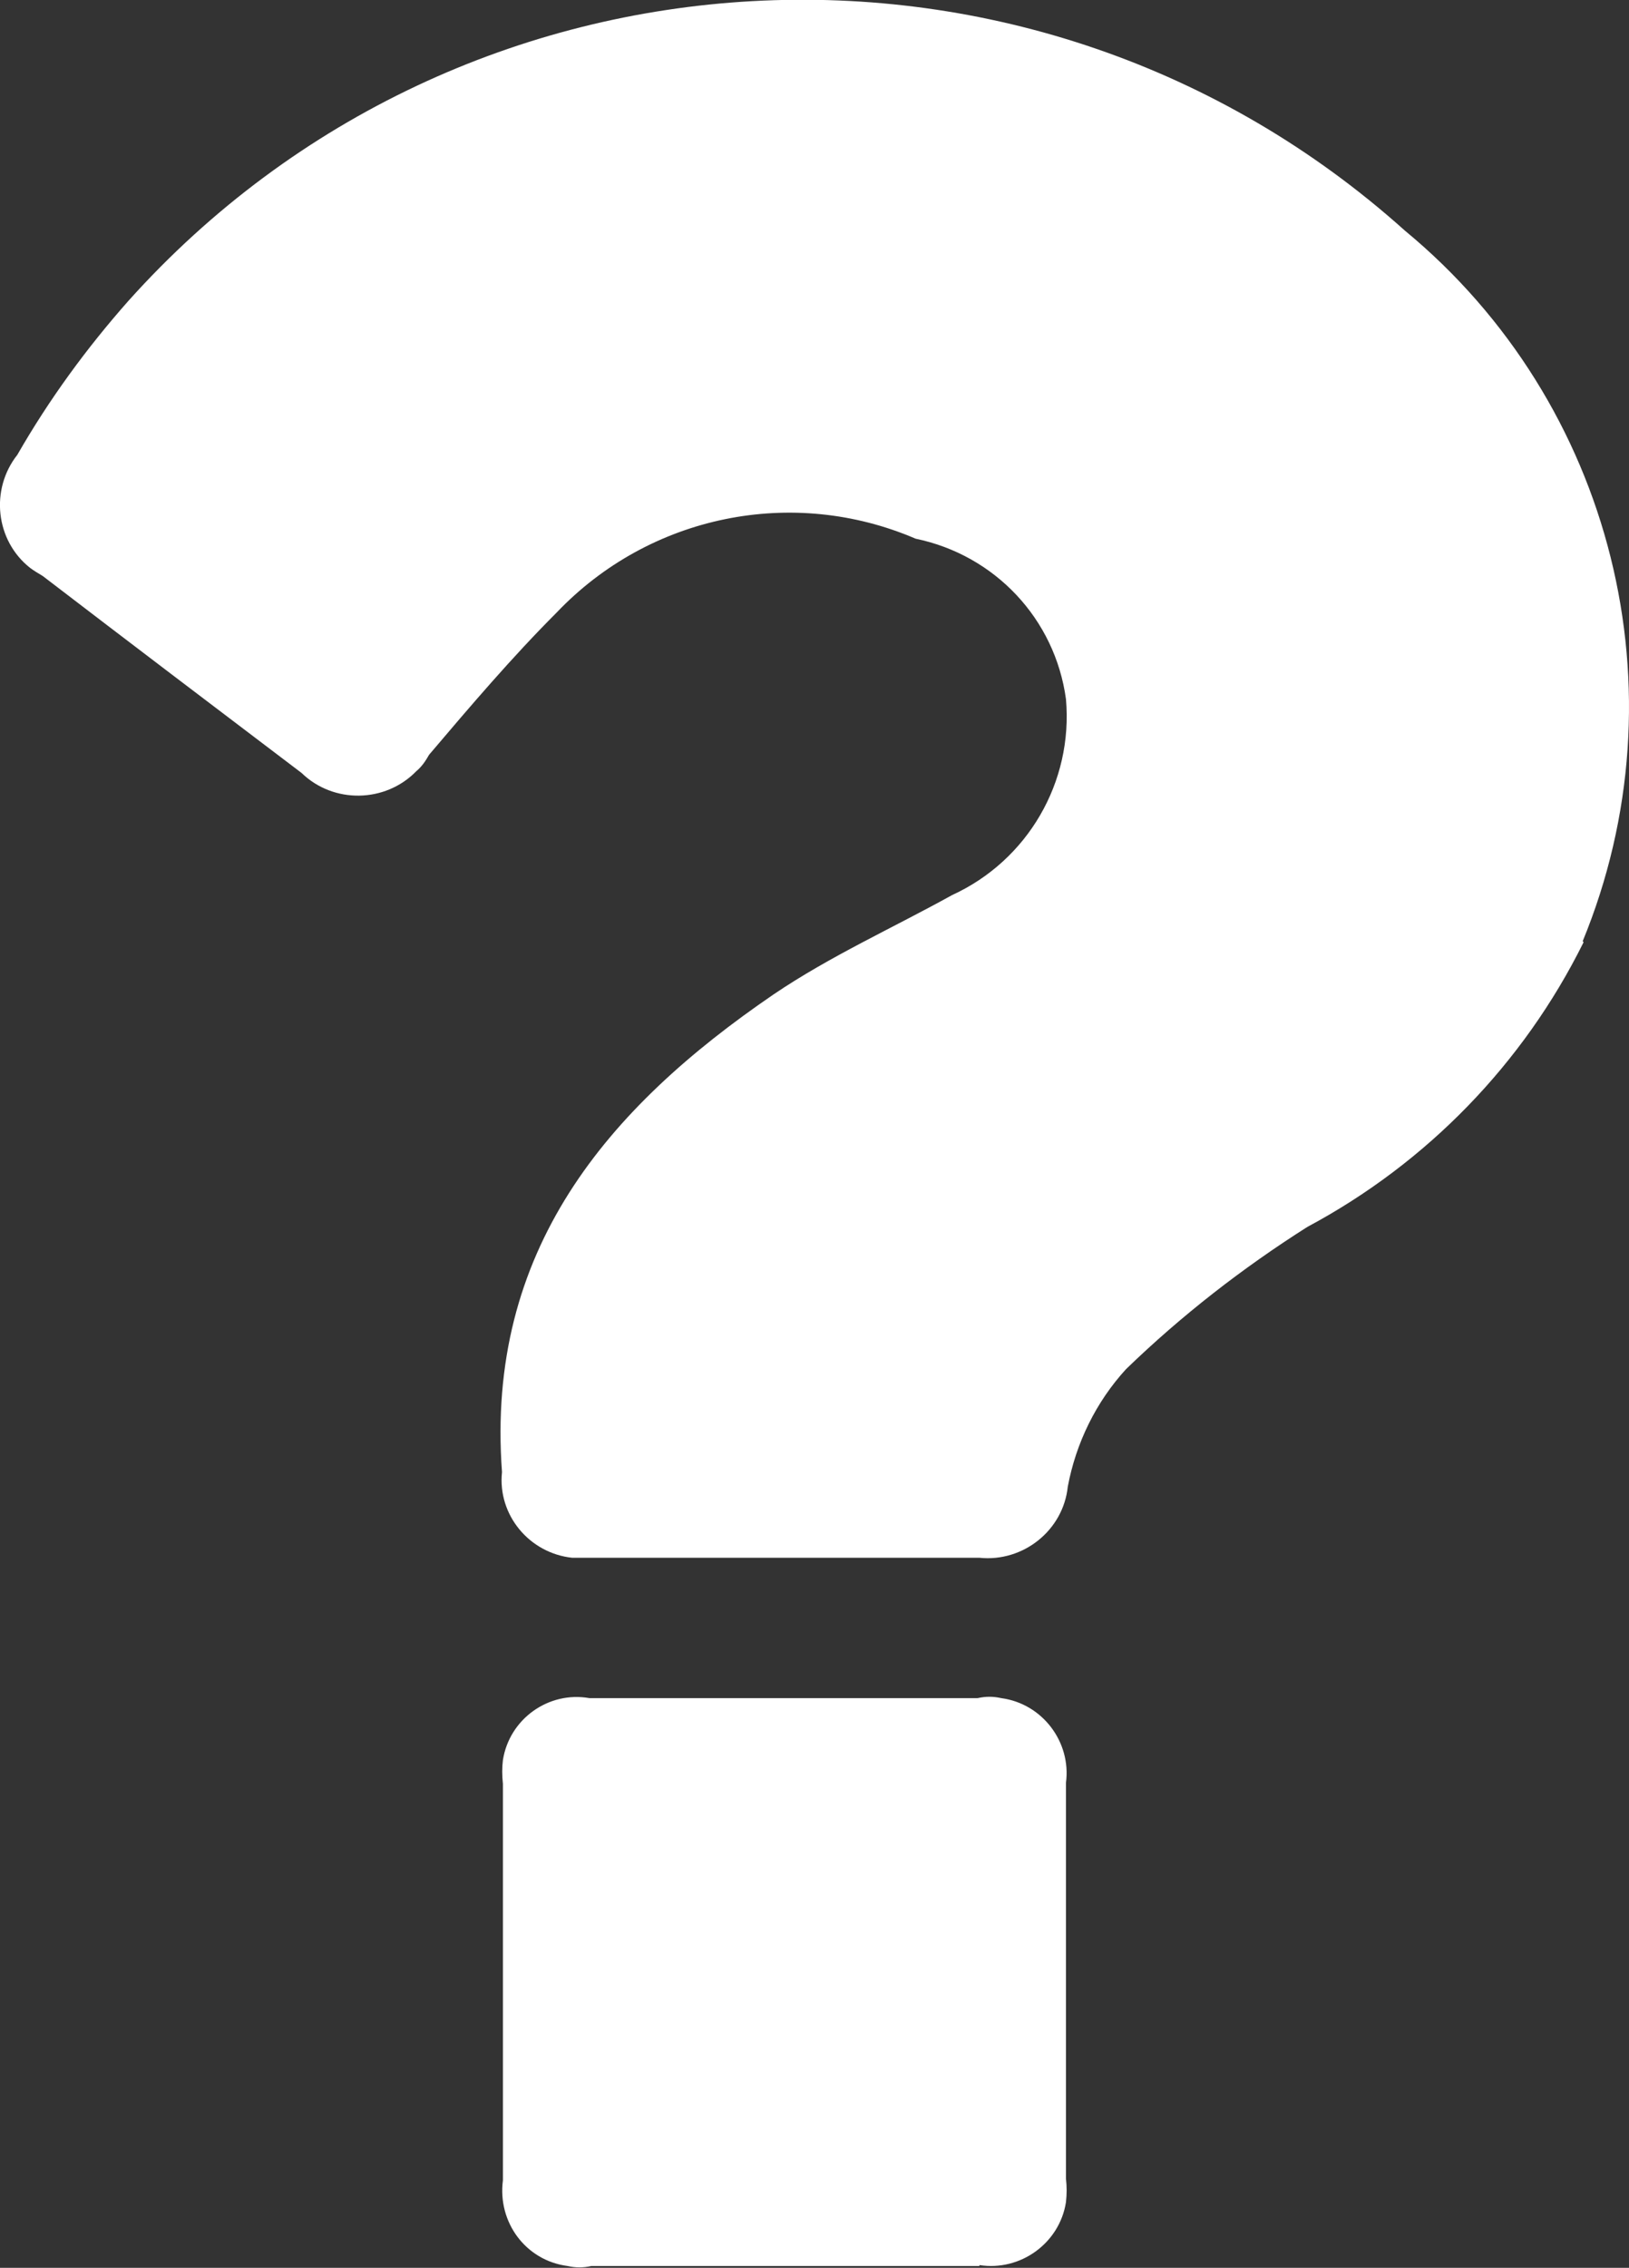 <?xml version="1.0" encoding="UTF-8"?> <svg xmlns="http://www.w3.org/2000/svg" id="Layer_2" viewBox="0 0 17.88 24.88"><rect x="0" y="0" width="17.88" height="24.88" fill="#333333" stroke="none"/><defs><style>.cls-1{fill:#fff;}</style></defs><g id="Layer_2-2"><path class="cls-1" d="M10.75,24.86h-4.26c-.09.02-.17.02-.26,0-.46-.06-.77-.48-.71-.94v-4.35c-.01-.09-.01-.18,0-.26.07-.45.5-.76.95-.68h4.26c.09-.02.17-.02.26,0,.45.06.77.48.71.93v4.34c.01.09.01.17,0,.26-.07.45-.5.76-.95.69h0ZM17.38,10.34c-.66,1.33-1.72,2.42-3.03,3.12-.71.45-1.38.97-1.99,1.56-.33.36-.55.81-.64,1.29h0c-.05.48-.49.83-.97.78h-4.47c-.47-.05-.82-.47-.77-.94-.18-2.43,1.15-3.99,2.98-5.24.62-.42,1.31-.73,1.96-1.09.83-.38,1.33-1.24,1.25-2.15-.12-.88-.78-1.58-1.65-1.76-1.35-.58-2.92-.26-3.94.81-.49.49-.95,1.03-1.4,1.56-.04.07-.08.13-.14.18-.34.35-.91.36-1.26.02-.95-.72-1.9-1.44-2.84-2.16-.05-.03-.1-.06-.14-.09-.38-.3-.44-.86-.14-1.24.35-.61.76-1.17,1.22-1.69C5.07-.78,11.34-1.13,15.42,2.53c2.29,1.89,3.08,5.06,1.95,7.8h.01Z"></path></g></svg> 